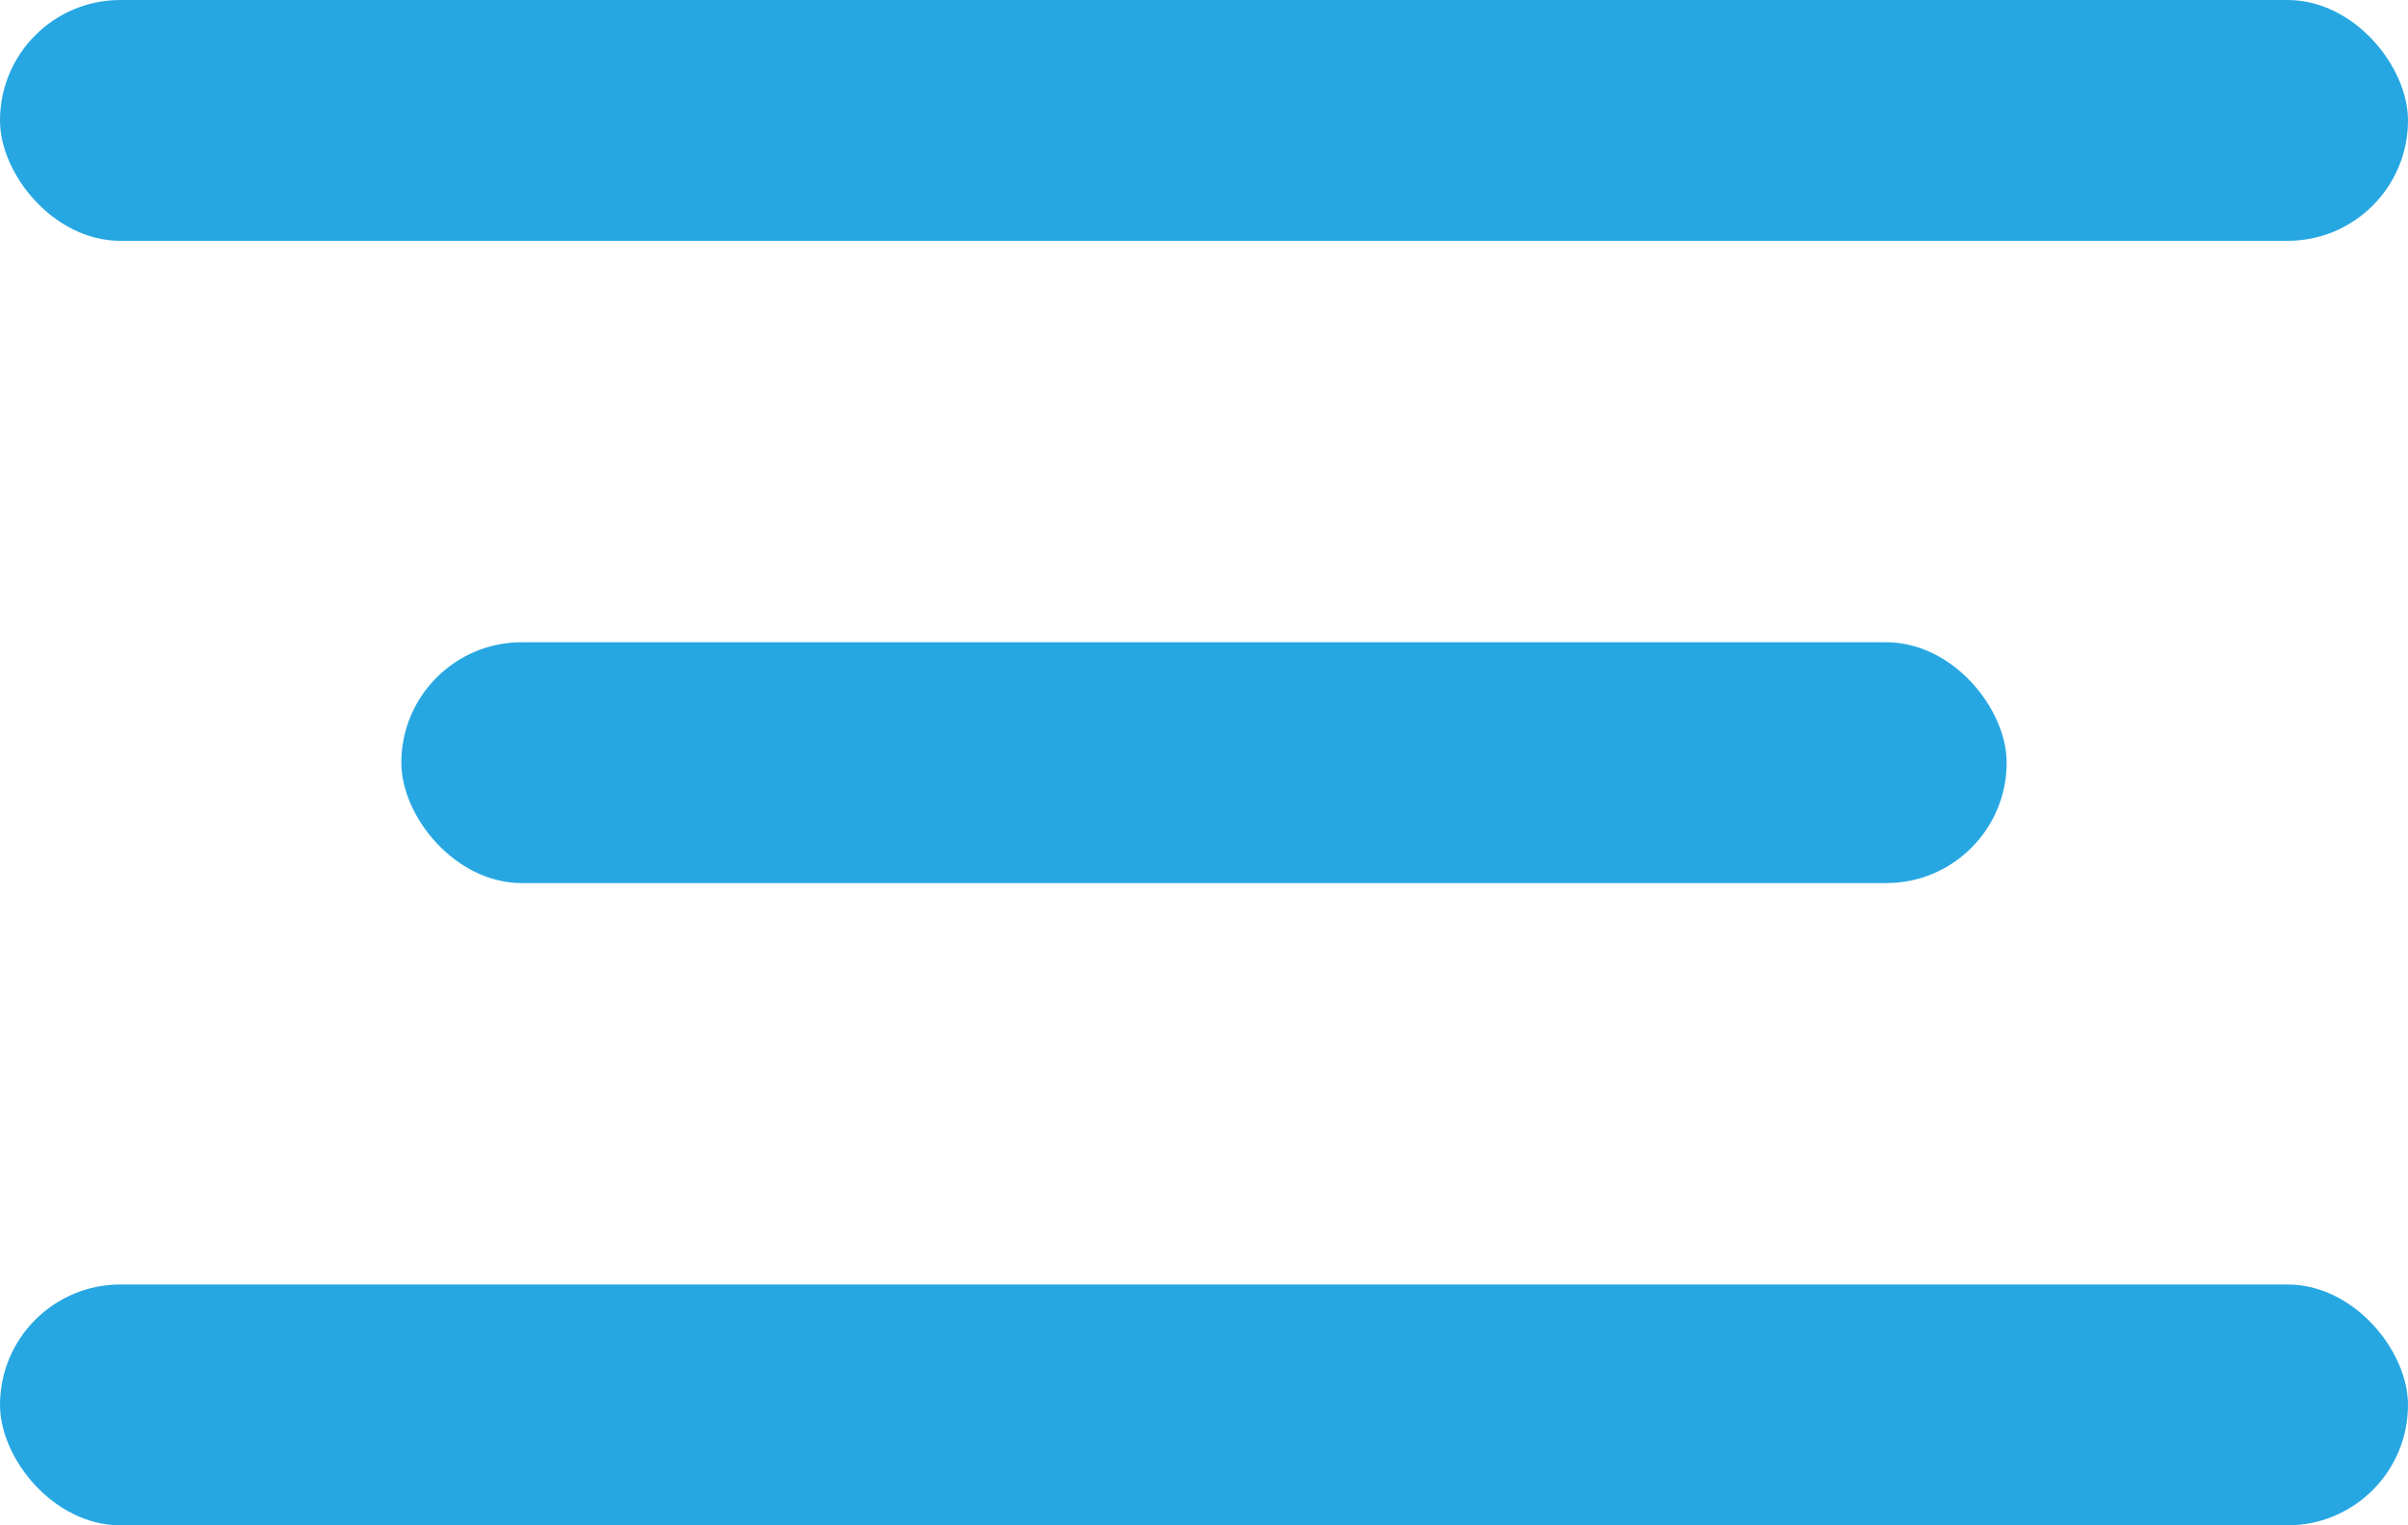 <svg width="30" height="19" viewBox="0 0 30 19" fill="none" xmlns="http://www.w3.org/2000/svg">
<rect width="30" height="3" rx="1.5" fill="#27A7E2"/>
<rect x="5" y="8" width="20" height="3" rx="1.5" fill="#27A7E2"/>
<rect y="16" width="30" height="3" rx="1.5" fill="#27A7E2"/>
</svg>
